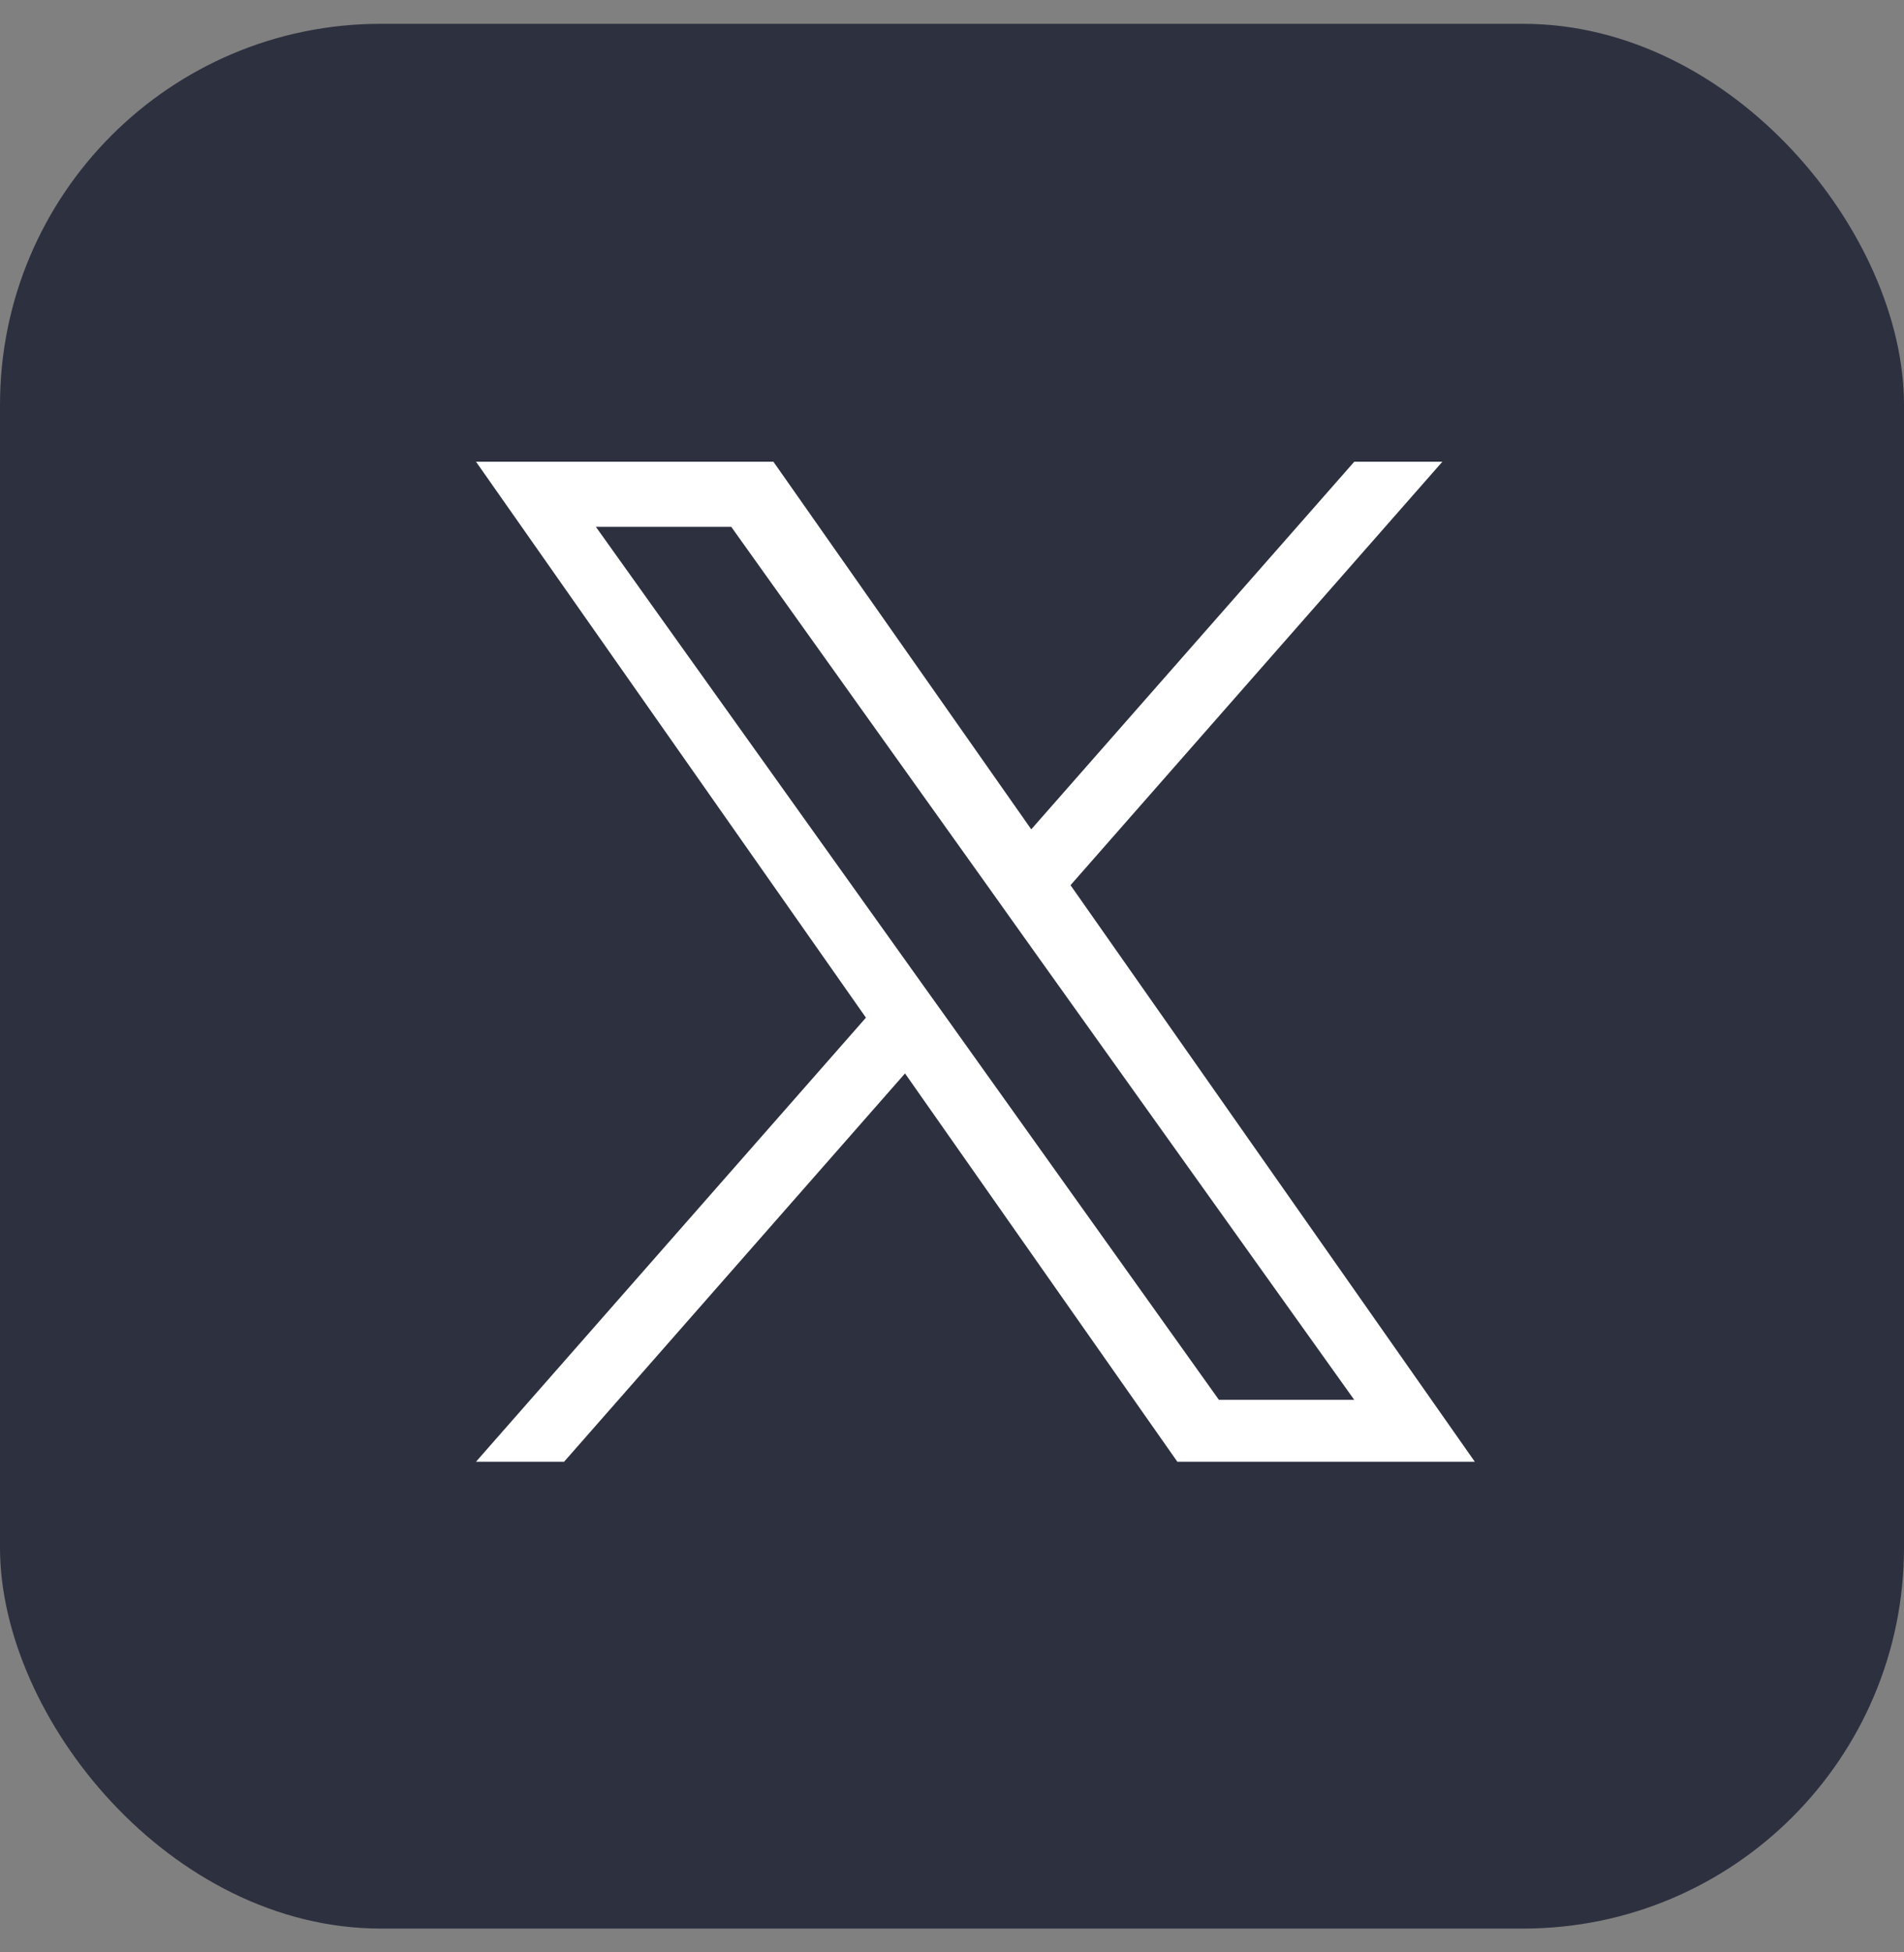<svg width="40" height="41" viewBox="0 0 40 41" fill="none" xmlns="http://www.w3.org/2000/svg">
<rect x="0" y="0" width="40" height="41" fill="#808080" stroke="none"/>
<rect y="0.5" width="40" height="40" rx="8" fill="#2D303F"/>
<path d="M22.49 18.589L30.302 9.696H28.451L21.665 17.416L16.248 9.696H10L18.192 21.371L10 30.696H11.851L19.013 22.542L24.734 30.696H30.983L22.49 18.589ZM19.954 21.474L19.122 20.311L12.518 11.063H15.362L20.693 18.529L21.521 19.692L28.45 29.396H25.607L19.954 21.474Z" fill="white"/>
</svg>
